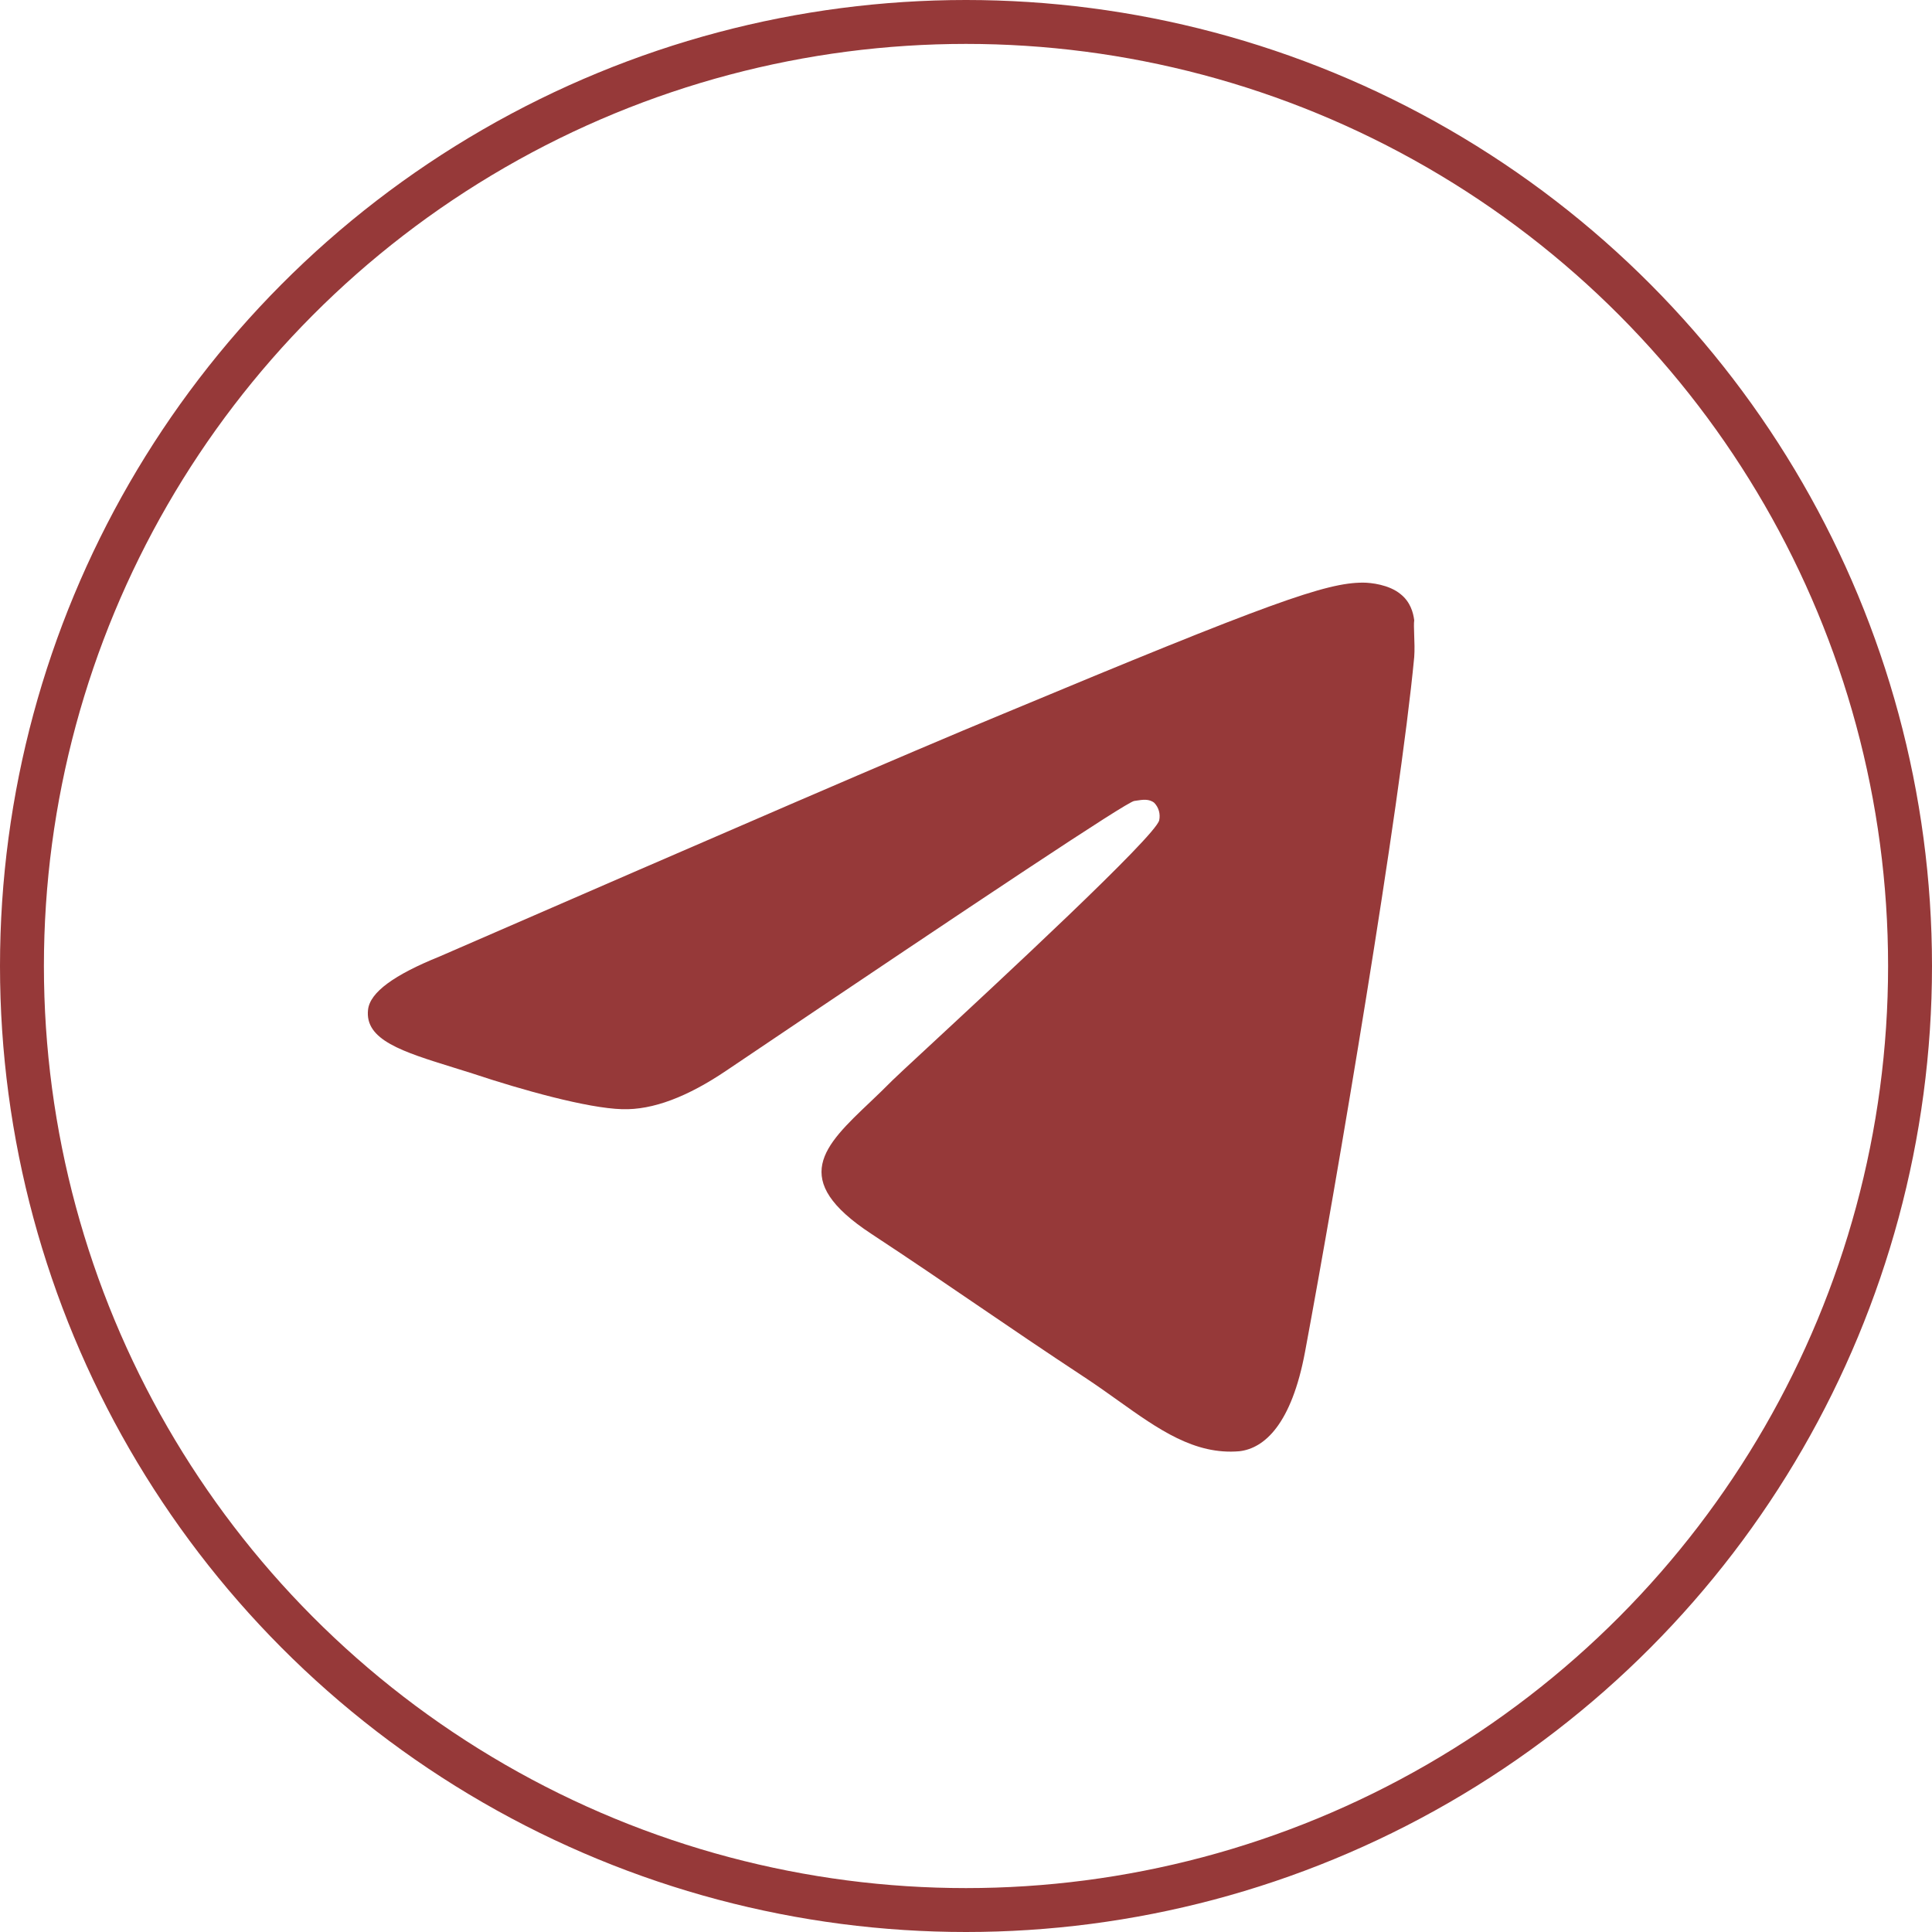 <?xml version="1.0" encoding="UTF-8"?> <svg xmlns="http://www.w3.org/2000/svg" width="44" height="44" viewBox="0 0 44 44" fill="none"> <circle cx="22" cy="22" r="21.5" stroke="#963939"></circle> <path fill-rule="evenodd" clip-rule="evenodd" d="M29.722 30.784C30.448 26.889 31.878 18.44 32.208 14.963C32.22 14.801 32.213 14.614 32.207 14.454C32.202 14.311 32.198 14.189 32.208 14.127C32.186 13.951 32.12 13.709 31.9 13.533C31.636 13.313 31.218 13.269 31.042 13.269C30.206 13.269 28.952 13.709 22.836 16.261C20.702 17.141 16.434 18.99 10.01 21.784C8.976 22.202 8.426 22.599 8.382 22.995C8.303 23.685 9.161 23.951 10.339 24.316C10.475 24.358 10.615 24.401 10.758 24.447C11.88 24.821 13.376 25.239 14.168 25.261C14.872 25.283 15.664 24.975 16.544 24.381C22.55 20.332 25.63 18.286 25.828 18.242C25.845 18.239 25.863 18.236 25.881 18.234C26.021 18.212 26.173 18.188 26.29 18.286C26.339 18.338 26.375 18.401 26.394 18.47C26.413 18.539 26.415 18.612 26.4 18.682C26.313 19.049 22.742 22.358 21.111 23.87C20.688 24.262 20.396 24.533 20.328 24.601C20.159 24.773 19.987 24.936 19.822 25.094C18.759 26.102 17.96 26.862 19.844 28.1C20.774 28.712 21.513 29.216 22.259 29.725C23.014 30.239 23.776 30.759 24.75 31.4C24.997 31.564 25.234 31.733 25.464 31.897C26.383 32.552 27.206 33.139 28.226 33.051C28.798 32.985 29.414 32.435 29.722 30.784Z" fill="#963939"></path> </svg> 
